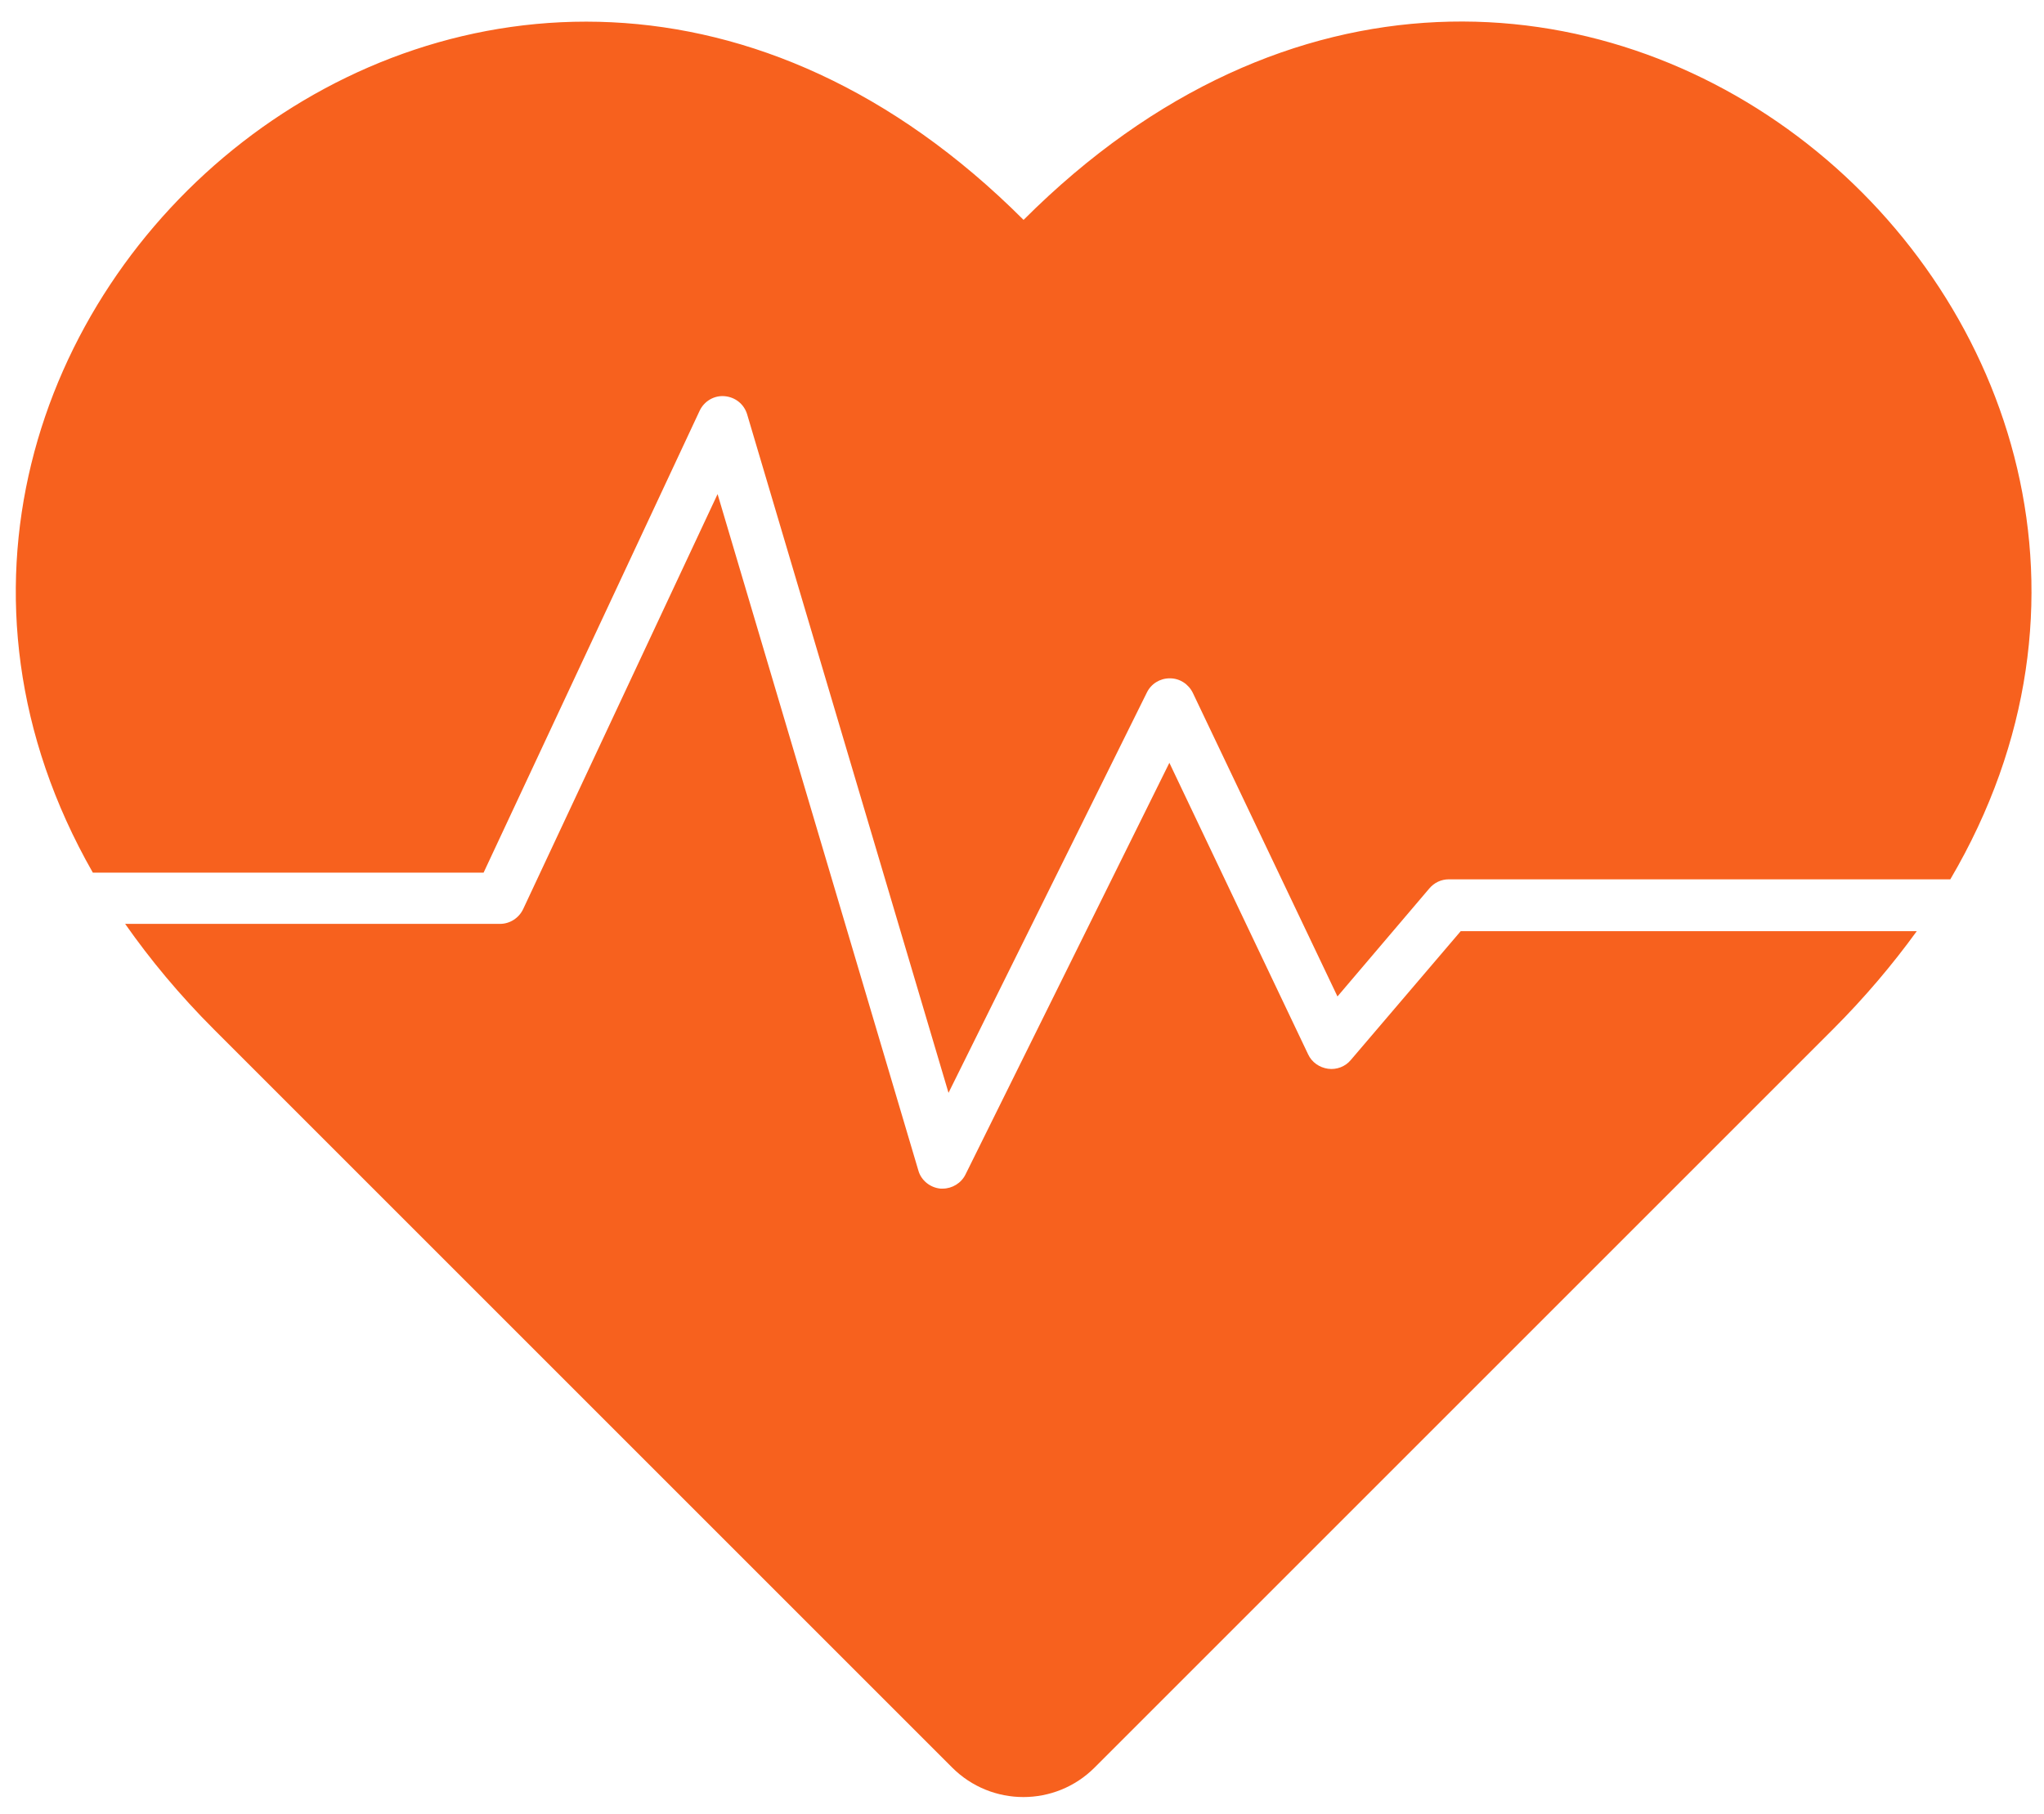 <svg width="89" height="79" viewBox="0 0 89 79" fill="none" xmlns="http://www.w3.org/2000/svg">
<path d="M30.462 17.891C30.661 17.466 31.099 17.213 31.551 17.253C32.016 17.293 32.401 17.599 32.534 18.05L41.3 47.591L49.934 30.164C50.12 29.779 50.505 29.54 50.93 29.54C50.93 29.54 50.93 29.54 50.944 29.54C51.369 29.54 51.754 29.792 51.94 30.177L58.236 43.394L62.234 38.692C62.447 38.439 62.752 38.293 63.084 38.293H84.921C99.094 14.185 67.587 -13.444 44.568 9.576C21.655 -13.337 -9.679 13.959 4.042 38.001H21.057L30.462 17.891Z" fill="#F7611E"/>
<path d="M58.82 46.157C58.581 46.449 58.196 46.595 57.824 46.542C57.452 46.489 57.12 46.263 56.96 45.918L50.917 33.219L42.044 51.138C41.858 51.523 41.459 51.762 41.047 51.762C41.021 51.762 40.981 51.762 40.954 51.762C40.503 51.722 40.104 51.404 39.985 50.965L31.245 21.517L22.783 39.582C22.597 39.98 22.199 40.233 21.774 40.233H5.449C6.538 41.787 7.814 43.328 9.315 44.828L41.459 76.973C43.173 78.687 45.949 78.687 47.662 76.973L79.807 44.828C81.202 43.434 82.41 41.999 83.46 40.551H63.602L58.82 46.157Z" fill="#F7611E"/>
</svg>
